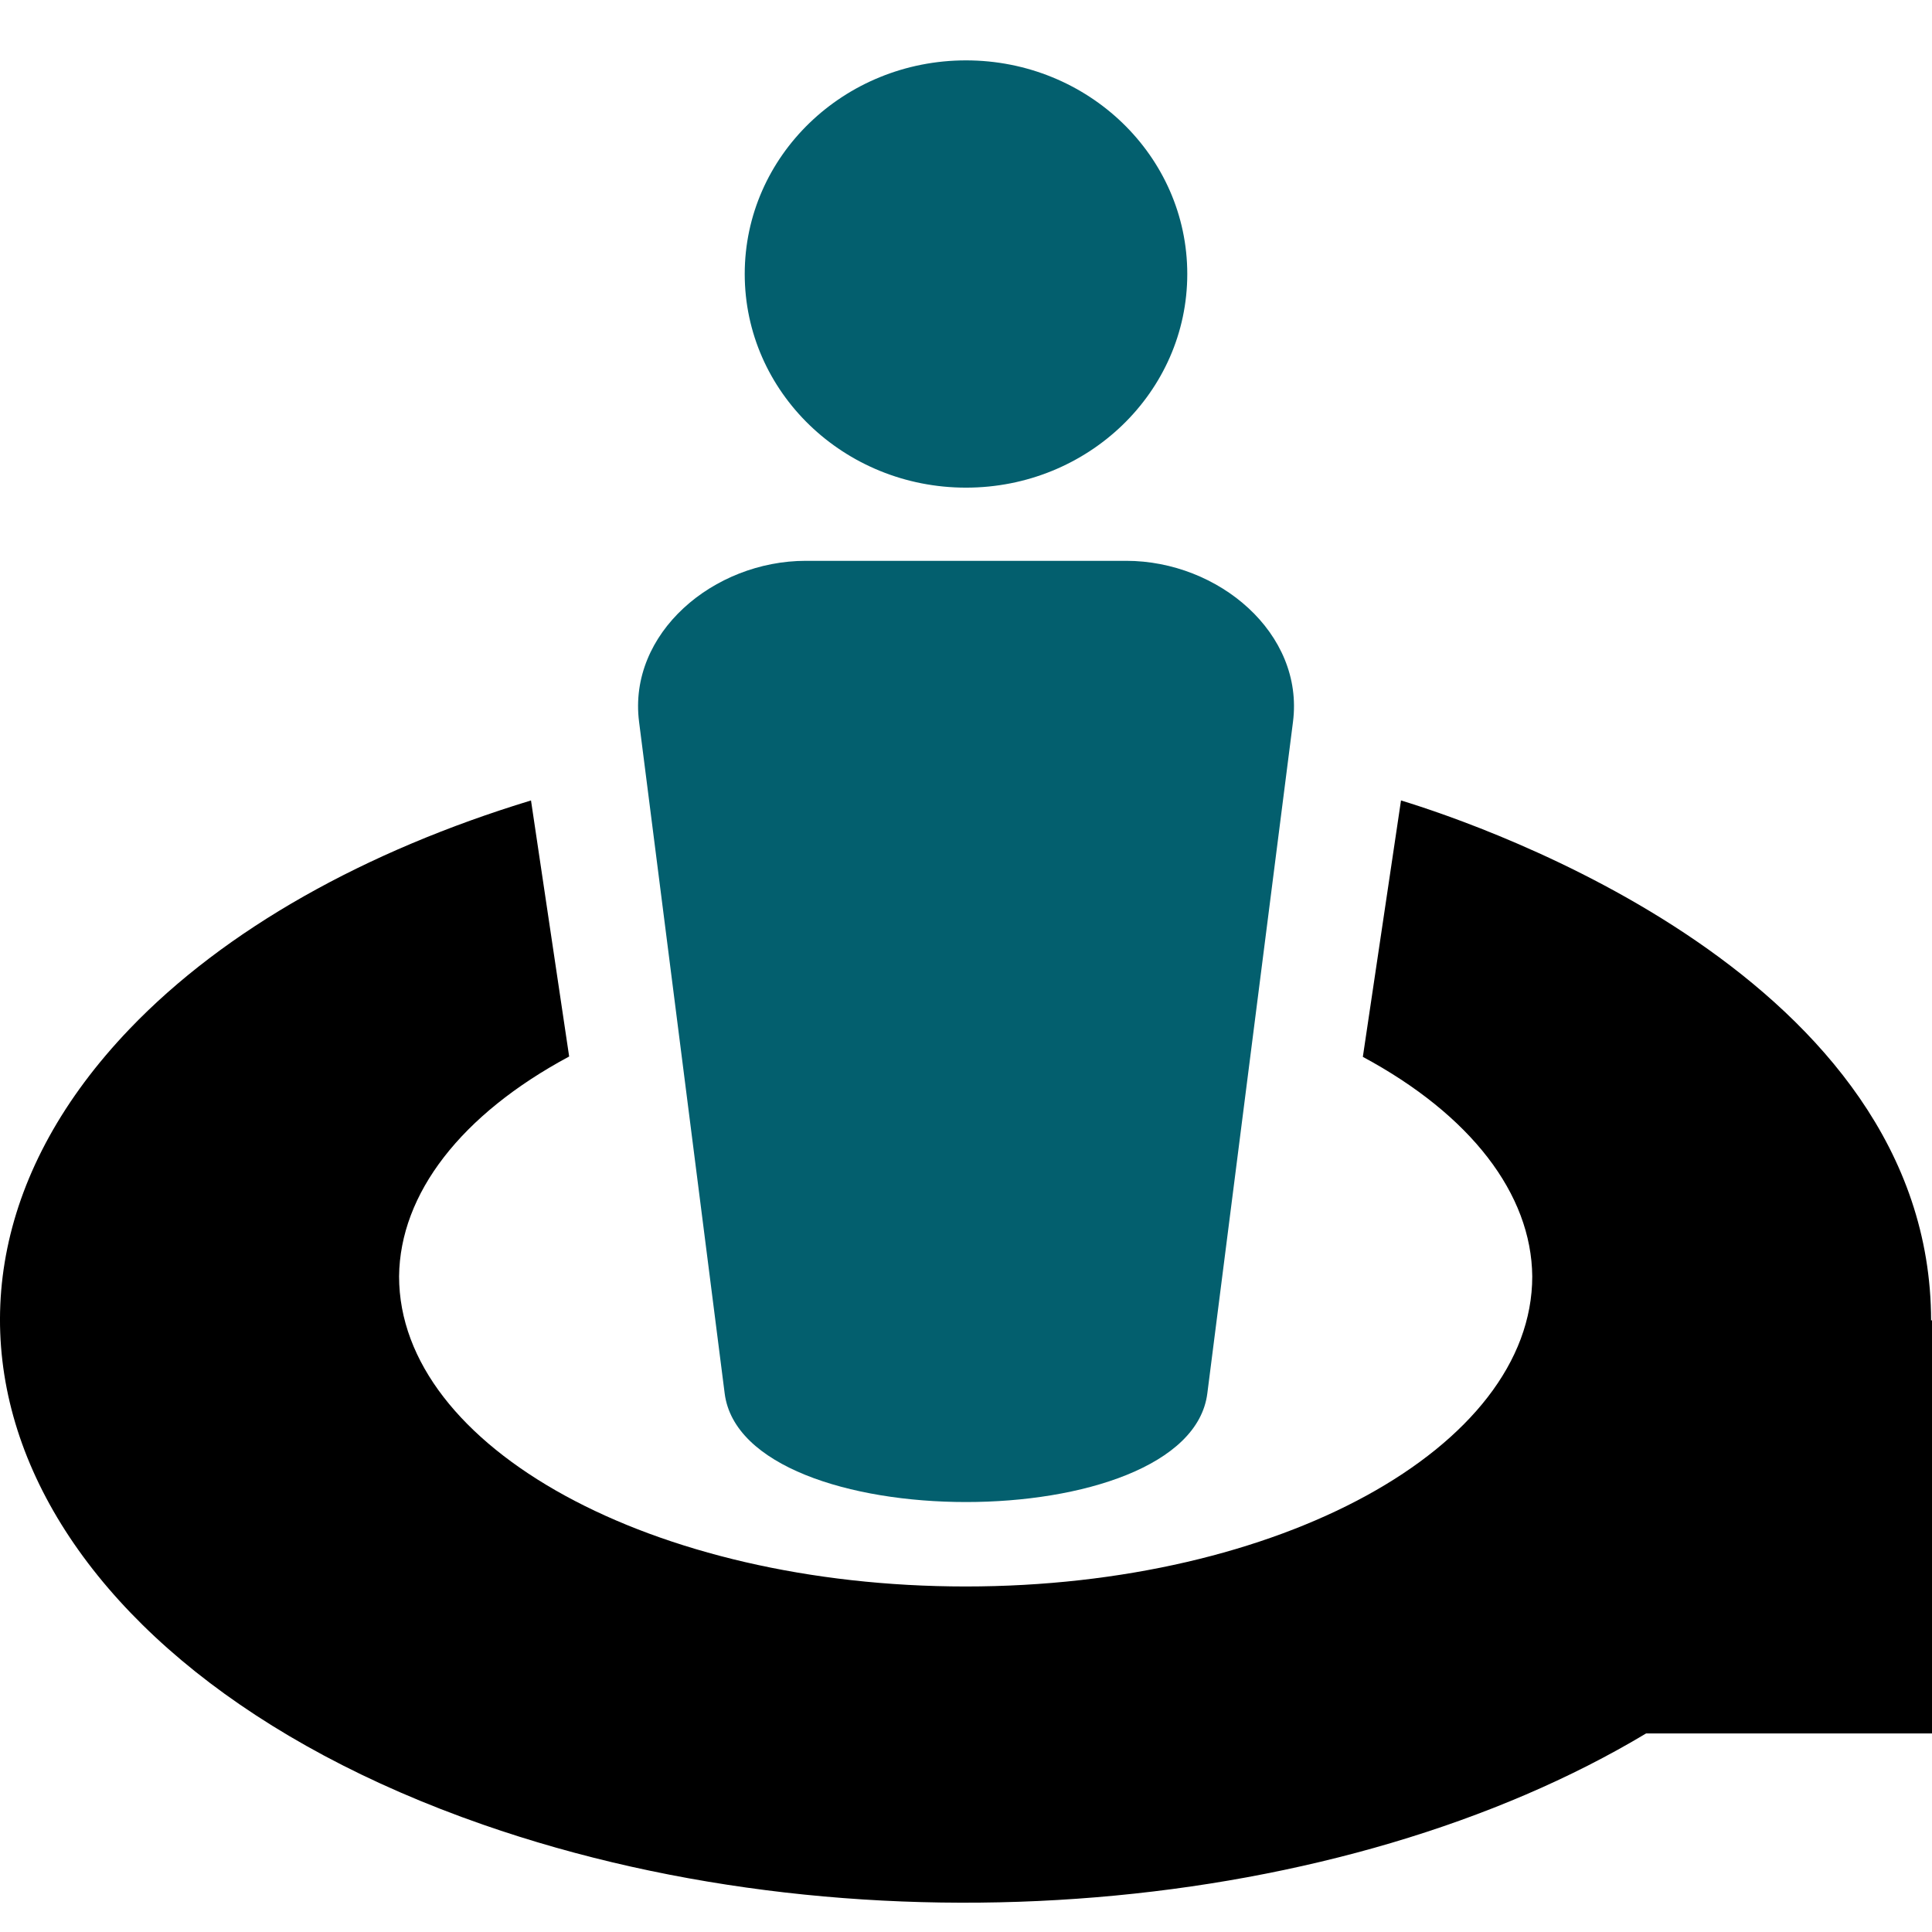 <svg width="32" height="32" viewBox="0 0 32 32" fill="none" xmlns="http://www.w3.org/2000/svg">
<path d="M13.347 9.289H18.653C20.183 9.289 21.603 10.49 21.416 11.956L19.997 23.08C19.692 25.478 12.309 25.478 12.003 23.08L10.585 11.956C10.398 10.49 11.817 9.289 13.347 9.289Z" fill="#035F6E"/>
<path d="M16 8.077C18.024 8.077 19.665 6.493 19.665 4.538C19.665 2.584 18.024 1 16 1C13.976 1 12.335 2.584 12.335 4.538C12.335 6.493 13.976 8.077 16 8.077Z" fill="#035F6E"/>
<path d="M8.795 13.258C6.056 14.091 3.726 15.392 2.145 17.044C-2.271 21.658 0.35 27.558 7.998 30.221C14.391 32.448 22.27 31.707 27.265 28.711H32V21.866L31.985 21.872C31.98 16.192 24.56 13.671 23.205 13.258L22.573 17.505C24.356 18.464 25.366 19.773 25.379 21.141C25.379 23.978 21.178 26.277 15.995 26.277C10.812 26.277 6.61 23.978 6.61 21.141C6.624 19.77 7.638 18.459 9.427 17.499L8.795 13.258Z" fill="black"/>
</svg>
